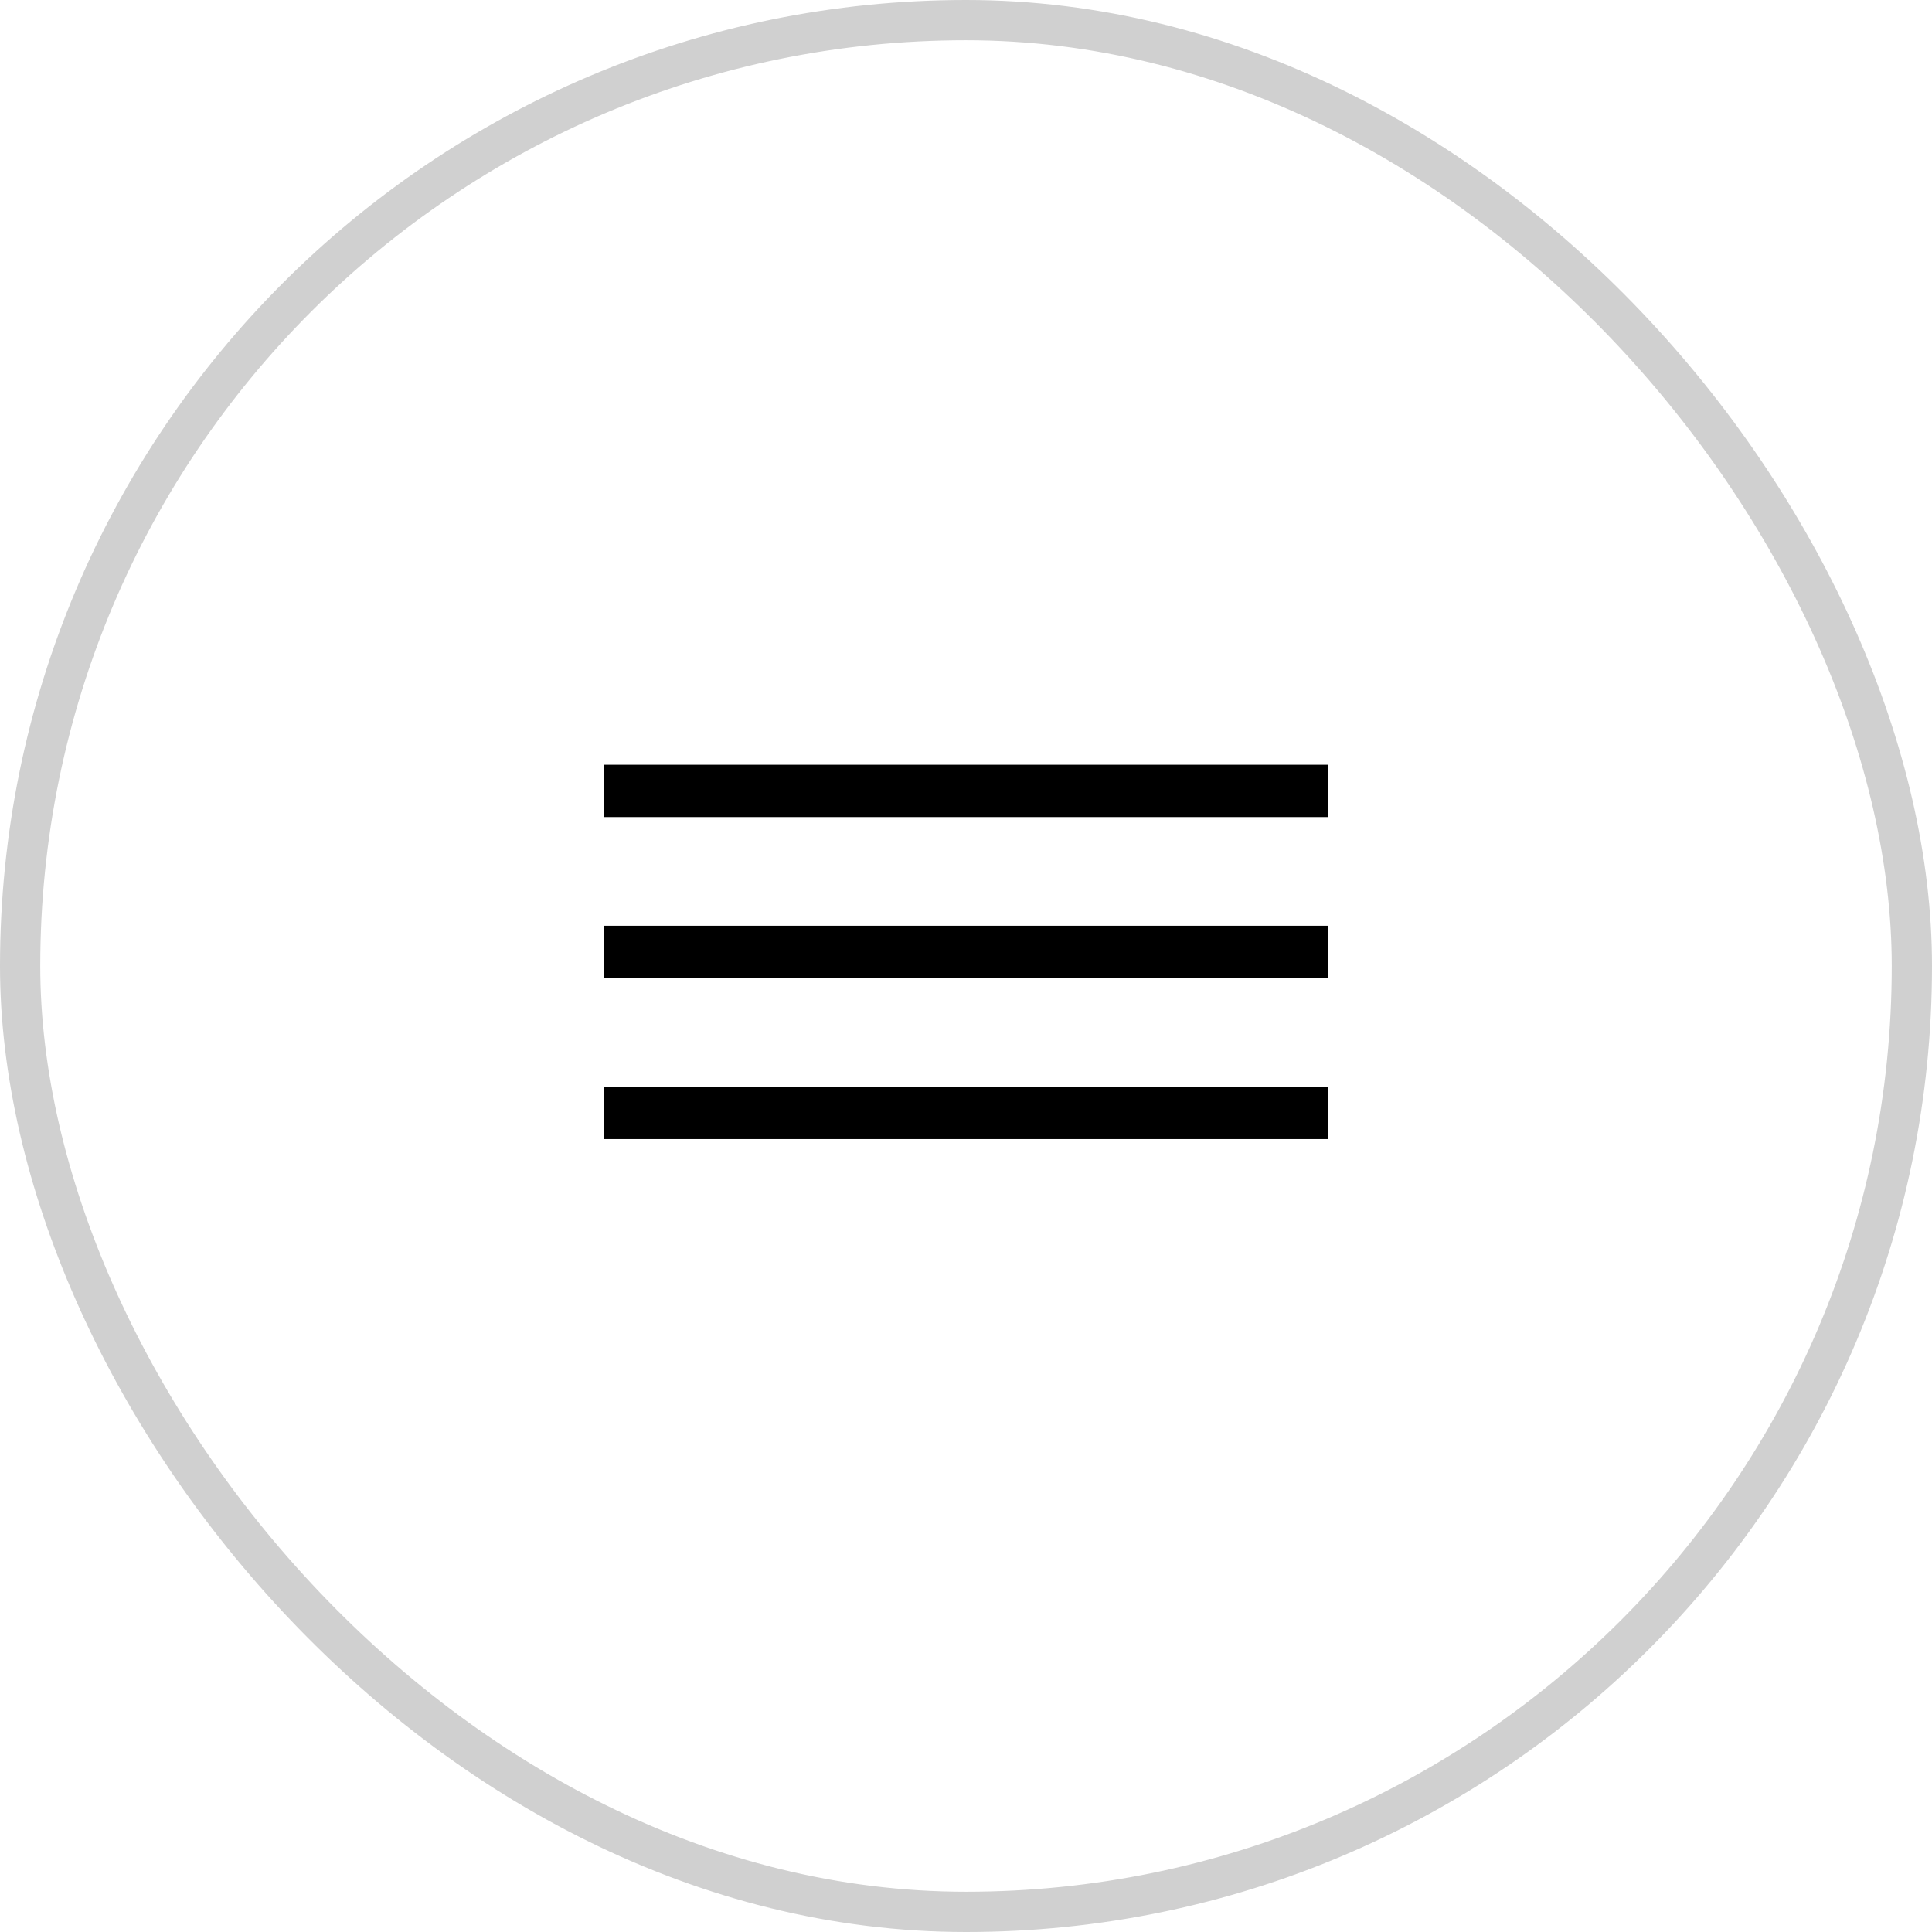 <?xml version="1.0" encoding="UTF-8"?> <svg xmlns="http://www.w3.org/2000/svg" width="48" height="48" viewBox="0 0 48 48" fill="none"><rect x="0.5" y="0.5" width="47" height="47" rx="23.5" stroke="#D0D0D0"></rect><rect x="15" y="19" width="18" height="1.3" fill="black"></rect><rect x="15" y="23" width="18" height="1.3" fill="black"></rect><rect x="15" y="27" width="18" height="1.3" fill="black"></rect></svg> 